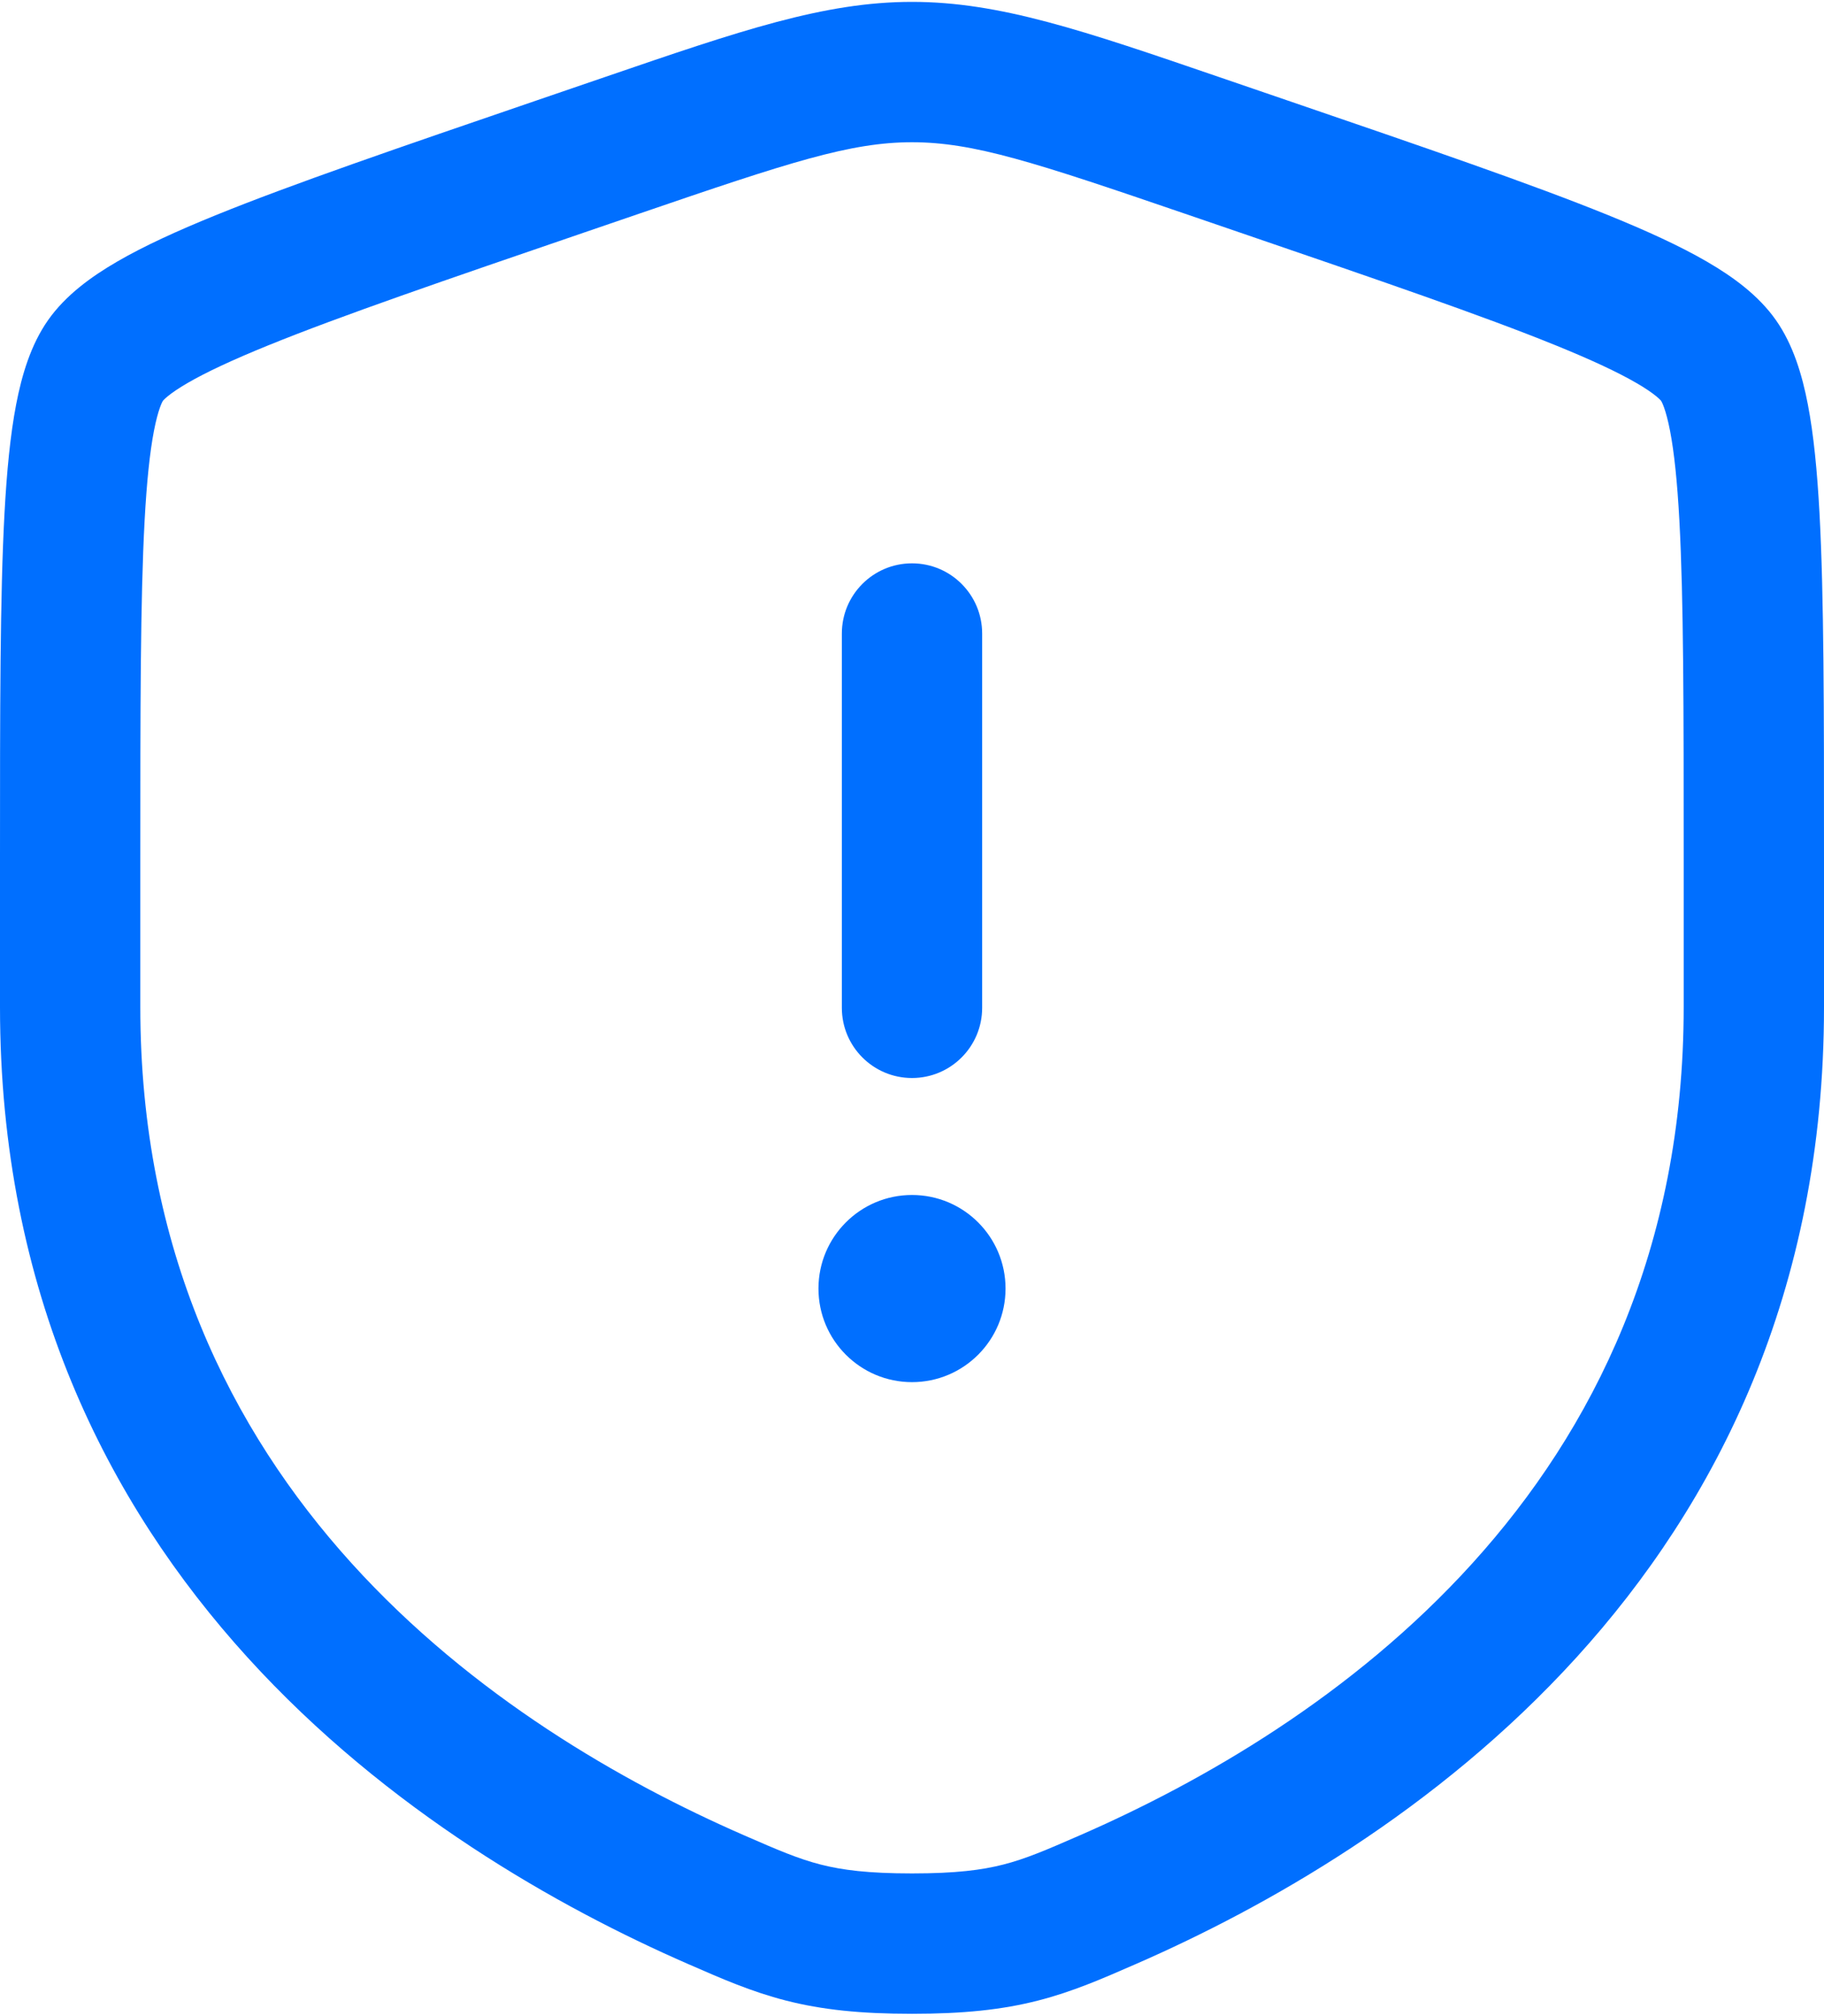 <?xml version="1.0" encoding="UTF-8"?> <svg xmlns="http://www.w3.org/2000/svg" width="650" height="718" viewBox="0 0 650 718" fill="none"> <path d="M325 200.667C338.807 200.667 350 211.86 350 225.667V359C350 372.807 338.807 384 325 384C311.193 384 300 372.807 300 359V225.667C300 211.86 311.193 200.667 325 200.667Z" fill="#006FFF"></path> <path d="M325 492.333C343.41 492.333 358.334 477.41 358.334 459C358.334 440.59 343.41 425.667 325 425.667C306.59 425.667 291.667 440.59 291.667 459C291.667 477.41 306.59 492.333 325 492.333Z" fill="#006FFF"></path> <path fill-rule="evenodd" clip-rule="evenodd" d="M215.78 27.371C263.91 10.886 293.75 0.667 325 0.667C356.25 0.667 386.09 10.886 434.22 27.371L458.467 35.671C507.847 52.573 545.953 65.617 573.233 76.7C586.973 82.282 598.787 87.689 608.3 93.214C617.457 98.53 626.64 105.161 632.88 114.051C639.047 122.839 642.237 133.641 644.24 144.041C646.323 154.852 647.58 167.821 648.39 182.712C650 212.28 650 252.787 650 305.327V358.713C650 562.08 496.4 659.583 405.057 699.487L404.153 699.88C392.827 704.83 382.18 709.48 369.947 712.613C357.03 715.92 343.31 717.333 325 717.333C306.69 717.333 292.97 715.92 280.053 712.613C267.82 709.48 257.174 704.83 245.848 699.88L244.944 699.487C153.601 659.583 0 562.08 0 358.713V305.33C0 252.789 8.69234e-07 212.28 1.61 182.712C2.421 167.821 3.677 154.852 5.76 144.041C7.764 133.641 10.953 122.839 17.121 114.051C23.361 105.161 32.545 98.53 41.699 93.214C51.212 87.689 63.026 82.282 76.768 76.7C104.047 65.617 142.154 52.573 191.532 35.671L215.78 27.371ZM325 50.667C303.077 50.667 281.503 57.721 227.687 76.143L208.593 82.679C158.174 99.938 121.403 112.535 95.586 123.023C82.7 128.258 73.363 132.645 66.81 136.451C63.574 138.33 61.345 139.881 59.856 141.091C58.593 142.117 58.112 142.698 58.043 142.783C57.979 142.888 57.564 143.58 56.981 145.218C56.315 147.088 55.576 149.77 54.857 153.502C53.401 161.056 52.298 171.434 51.536 185.431C50.009 213.47 50 252.611 50 306.223V358.713C50 531.217 178.997 616.117 264.96 653.667C277.343 659.077 284.493 662.137 292.453 664.173C300.057 666.12 309.333 667.333 325 667.333C340.667 667.333 349.943 666.12 357.547 664.173C365.507 662.137 372.657 659.077 385.04 653.667C471.003 616.117 600 531.217 600 358.713V306.223C600 252.611 599.99 213.47 598.463 185.431C597.703 171.434 596.6 161.056 595.143 153.502C594.423 149.77 593.687 147.088 593.02 145.218C592.437 143.579 592.02 142.887 591.957 142.783C591.887 142.697 591.407 142.116 590.143 141.091C588.657 139.881 586.427 138.33 583.19 136.451C576.637 132.645 567.3 128.258 554.413 123.023C528.597 112.535 491.827 99.938 441.407 82.679L422.313 76.143C368.497 57.721 346.923 50.667 325 50.667Z" fill="#006FFF"></path> </svg> 